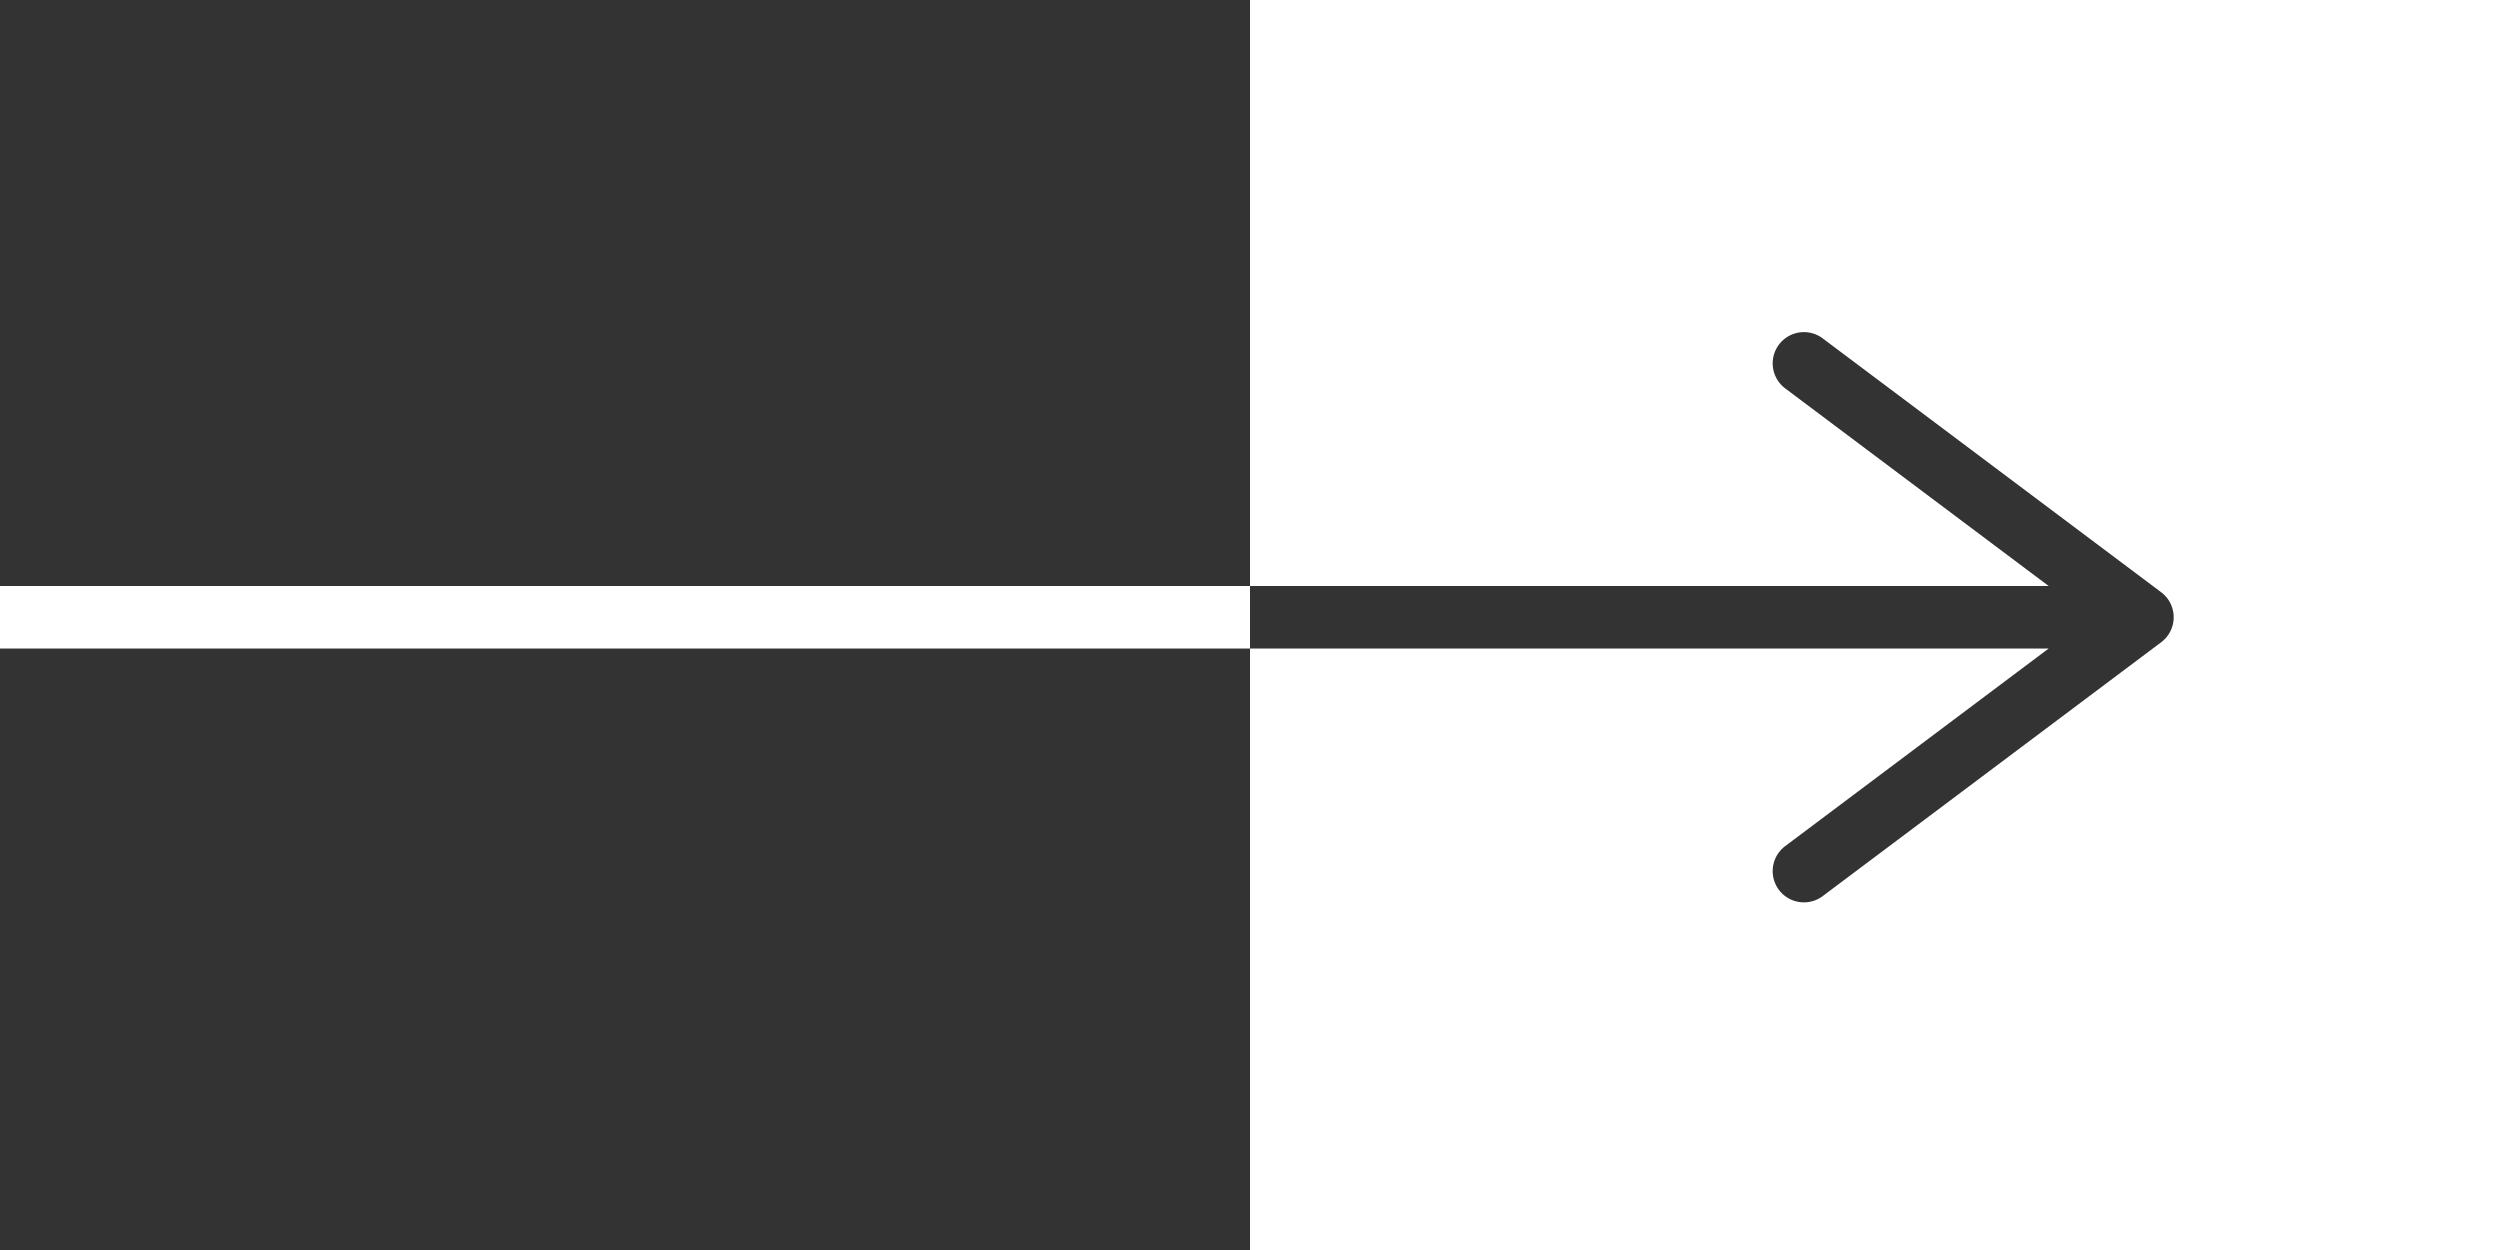 <svg xmlns="http://www.w3.org/2000/svg" width="500" height="250" fill="#fff" viewBox="0 0 500 250">
    <rect x="0" y="0" width="500" height="250" fill="#333333" stroke="none"/>
    <path
        d="M250,250V0H500V250Zm0-132.8H0v12.5H250Zm182.237,1.25-67.7-50.775a6.25,6.25,0,0,0-7.5,10l52.7,39.525H250v12.5h159.737l-52.7,39.525a6.25,6.25,0,1,0,7.5,10l67.7-50.775a6.25,6.25,0,0,0,0-10Z" />
    </svg>